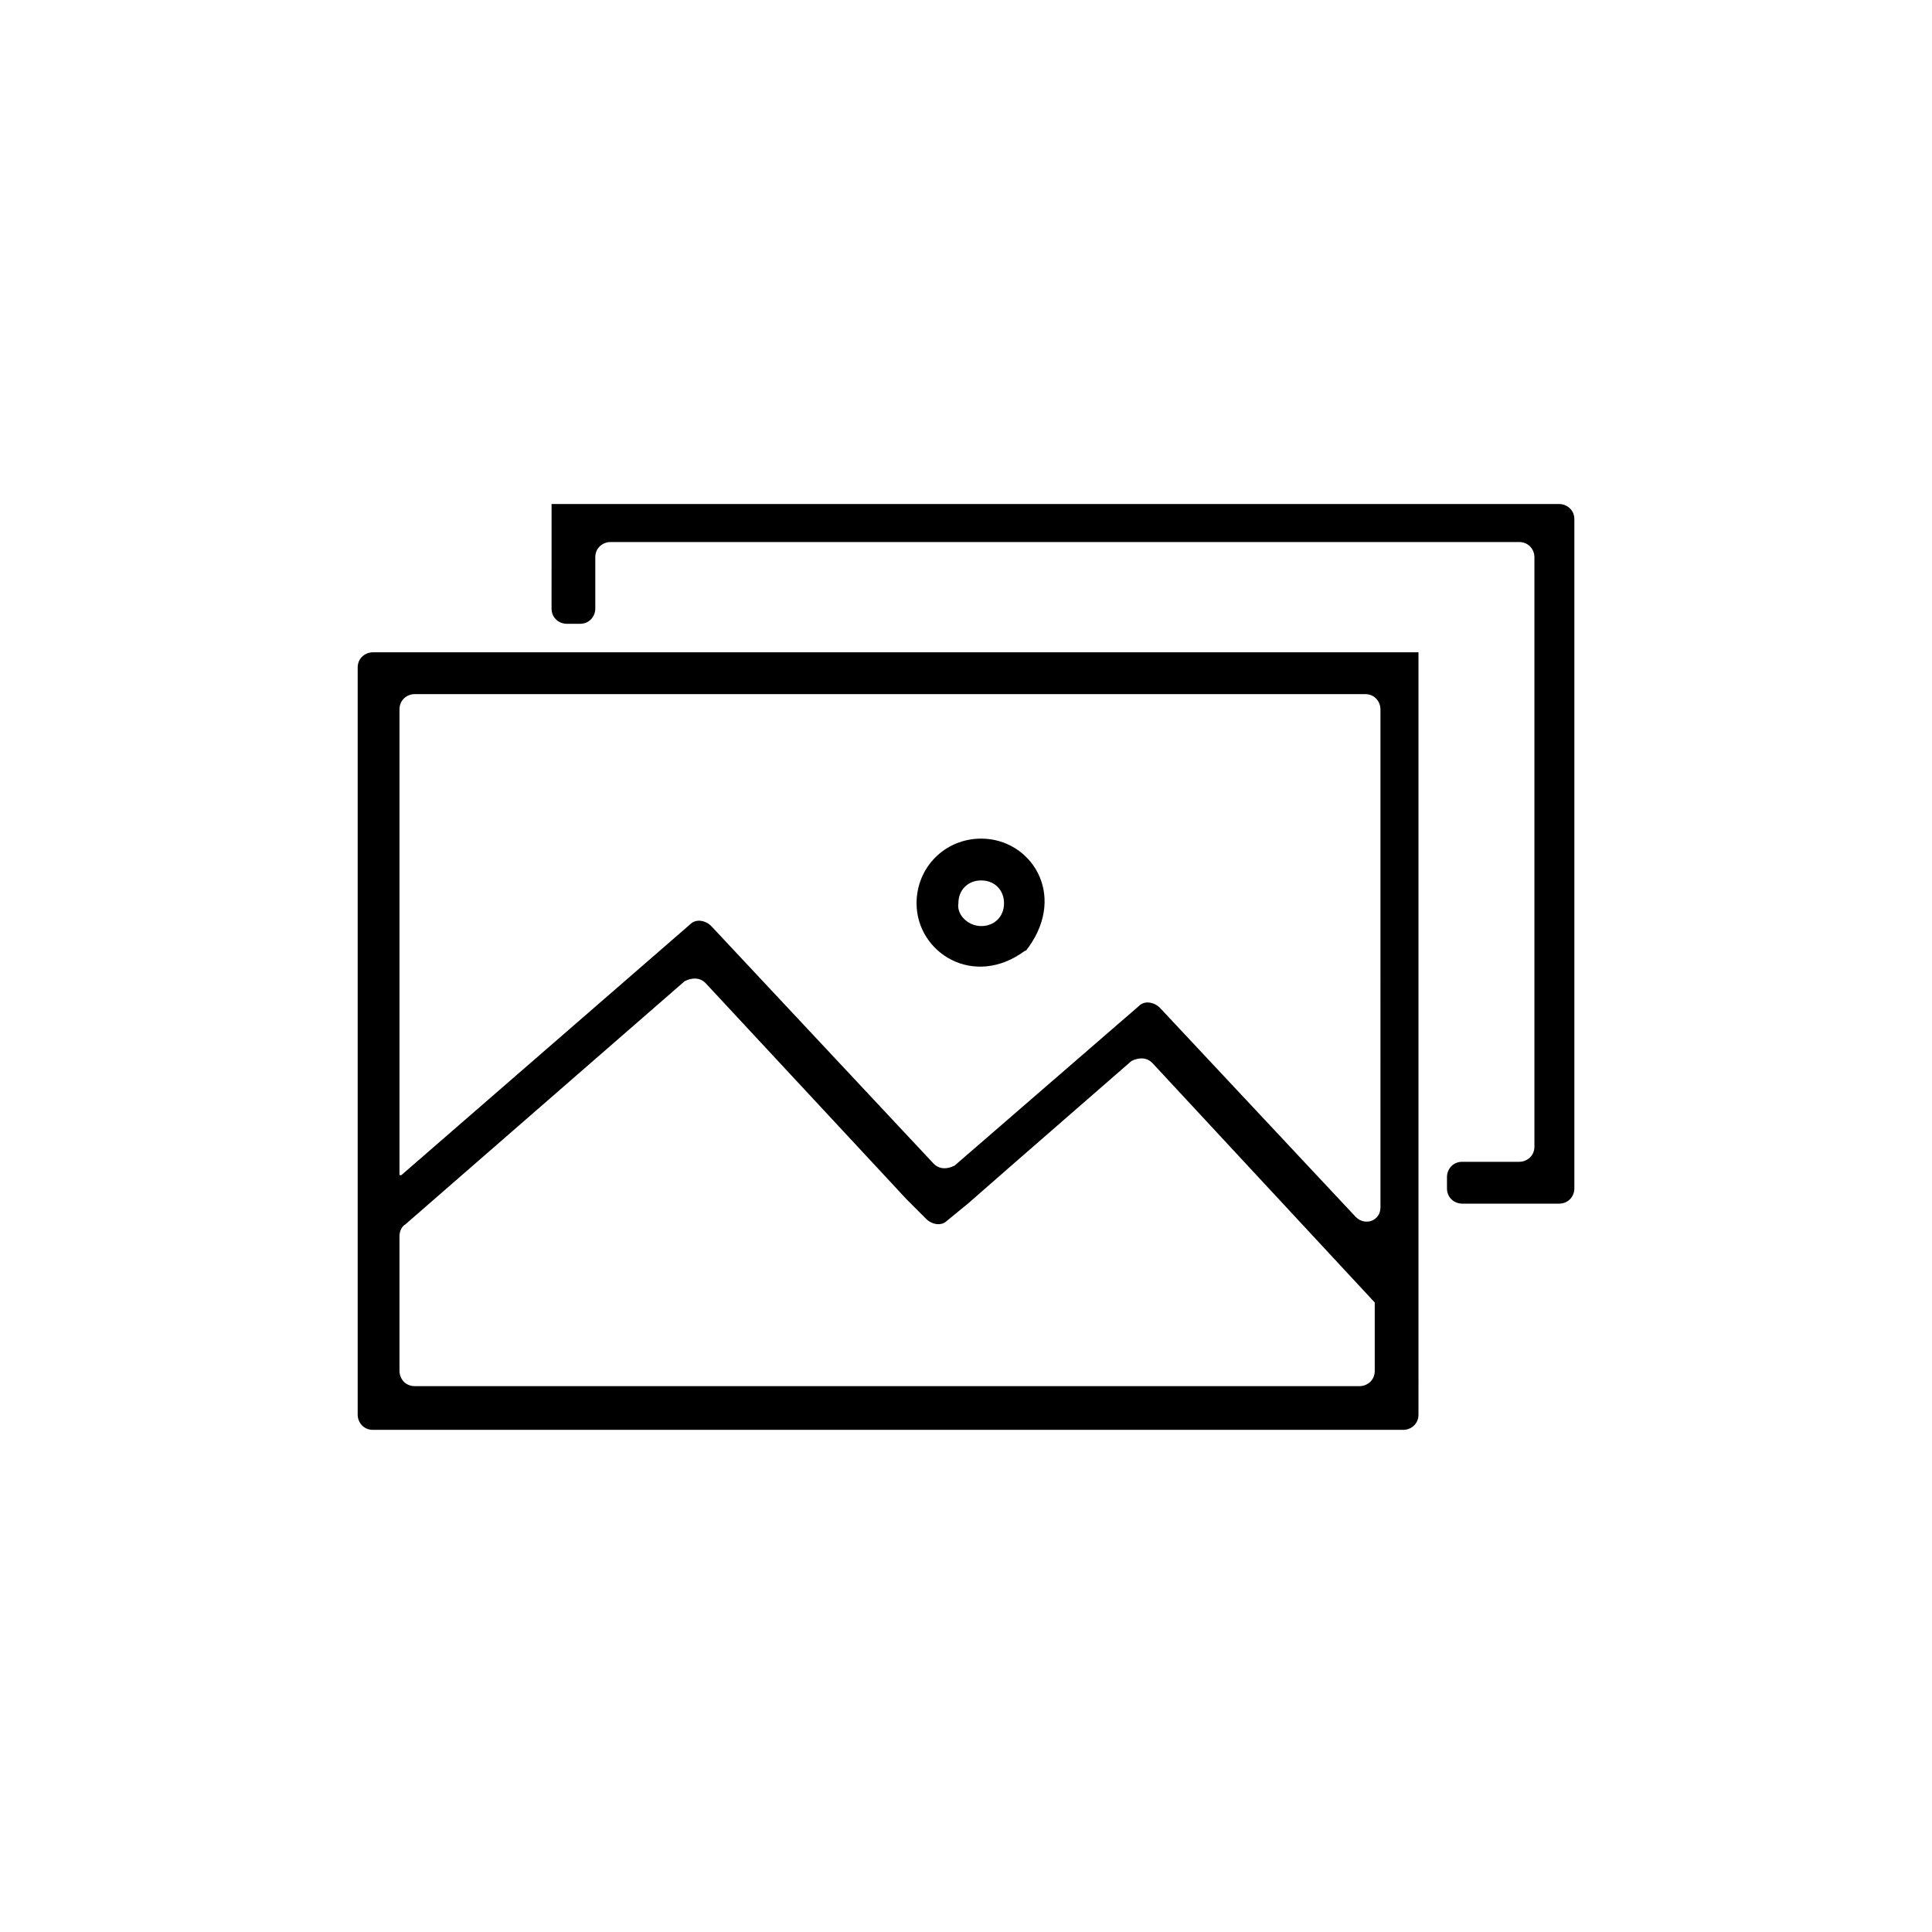 <?xml version="1.0" encoding="UTF-8"?>
<!-- Uploaded to: ICON Repo, www.svgrepo.com, Generator: ICON Repo Mixer Tools -->
<svg fill="#000000" width="800px" height="800px" version="1.1" viewBox="144 144 512 512" xmlns="http://www.w3.org/2000/svg">
 <path d="m519.91 316.87h-277.09c-2.016 0-4.031 1.512-4.031 4.031v197.99c0 2.016 1.512 4.031 4.031 4.031l273.06 0.004c2.016 0 4.031-1.512 4.031-4.031zm-228.73-39.297h266.01c2.016 0 4.031 1.512 4.031 4.031v177.34c0 2.016-1.512 4.031-4.031 4.031h-25.695c-2.016 0-4.031-1.512-4.031-4.031v-3.023c0-2.016 1.512-4.031 4.031-4.031h15.113c2.016 0 4.031-1.512 4.031-4.031v-156.18c0-2.016-1.512-4.031-4.031-4.031h-240.82c-2.016 0-4.031 1.512-4.031 4.031v13.602c0 2.016-1.512 4.031-4.031 4.031h-3.527c-2.016 0-4.031-1.512-4.031-4.031l0.004-27.707zm112.85 88.668c13.098 0 22.672 14.609 12.594 28.719-0.504 0.504-0.504 1.008-1.008 1.008-13.602 10.078-28.719 0.504-28.719-12.594 0.004-9.574 7.562-17.133 17.133-17.133zm0 23.176c3.527 0 6.047-2.519 6.047-6.047s-2.519-6.047-6.047-6.047-6.047 2.519-6.047 6.047c-0.5 3.023 2.523 6.047 6.047 6.047zm-153.66 66 76.578-66.504c1.512-1.512 4.031-1.008 5.543 0.504l58.945 62.977c1.512 1.512 3.527 1.512 5.543 0.504l48.871-42.32c1.512-1.512 4.031-1.008 5.543 0.504l51.891 55.418c2.519 2.519 6.551 1.008 6.551-2.519l-0.004-132c0-2.016-1.512-4.031-4.031-4.031h-251.9c-2.016 0-4.031 1.512-4.031 4.031v123.43zm257.95 33.754-58.945-63.48c-1.512-1.512-3.527-1.512-5.543-0.504l-31.234 27.207-12.09 10.578-5.543 4.535c-1.512 1.512-4.031 1.008-5.543-0.504l-5.039-5.039-53.402-57.434c-1.512-1.512-3.527-1.512-5.543-0.504l-74.059 64.488c-1.008 0.504-1.512 2.016-1.512 3.023v35.77c0 2.016 1.512 4.031 4.031 4.031h250.39c2.016 0 4.031-1.512 4.031-4.031z" fill-rule="evenodd"/>
</svg>